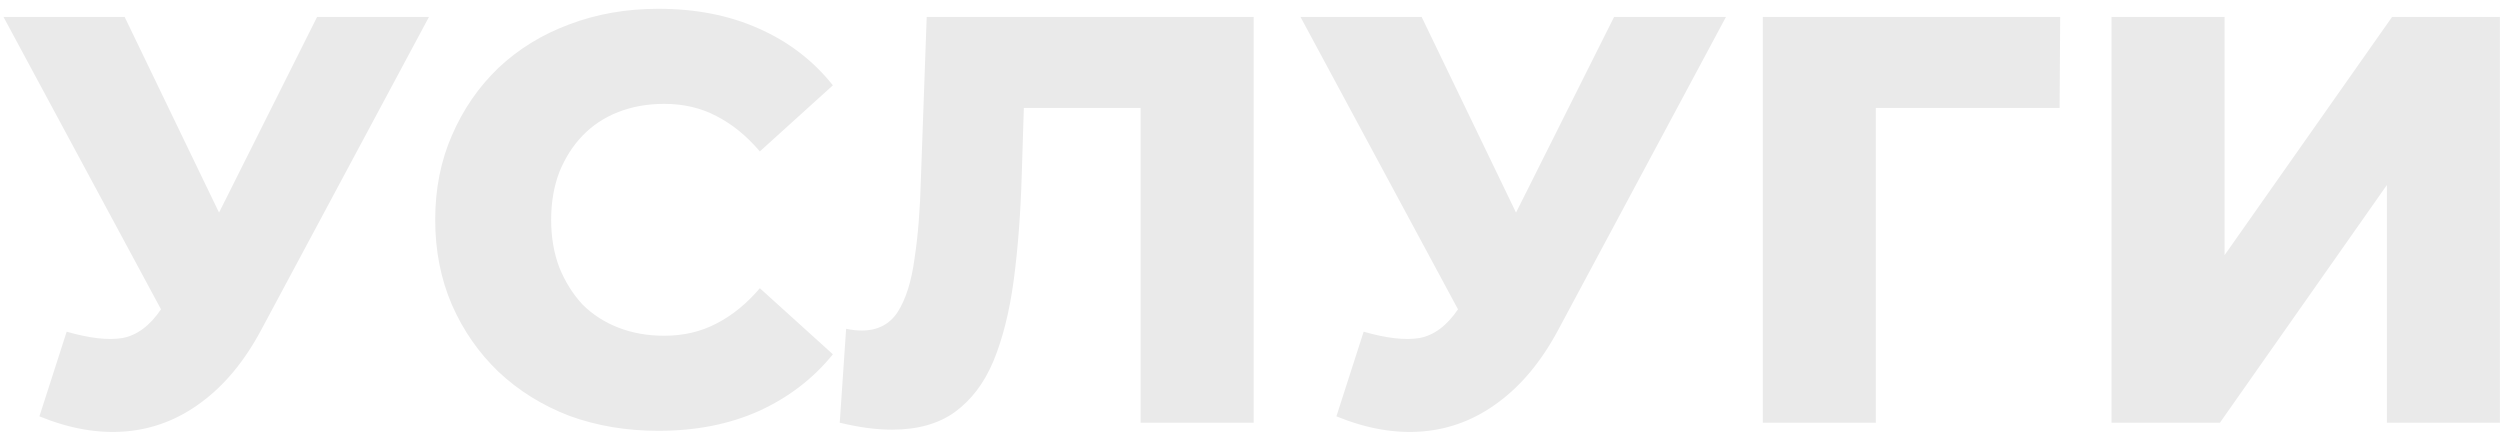 <?xml version="1.0" encoding="UTF-8"?> <svg xmlns="http://www.w3.org/2000/svg" width="207" height="36" viewBox="0 0 207 36" fill="none"><path d="M5.52 27.464C7.408 28.008 8.944 28.184 10.128 27.992C11.344 27.768 12.416 26.968 13.344 25.592L14.976 23.192L15.792 22.28L26.256 1.4H35.52L21.6 27.368C20.224 29.928 18.576 31.912 16.656 33.32C14.768 34.728 12.688 35.528 10.416 35.72C8.144 35.912 5.76 35.496 3.264 34.472L5.52 27.464ZM15.648 29.912L0.288 1.4H10.32L20.832 23.192L15.648 29.912ZM54.515 35.672C51.859 35.672 49.395 35.256 47.123 34.424C44.883 33.56 42.931 32.344 41.267 30.776C39.635 29.208 38.355 27.368 37.427 25.256C36.499 23.112 36.035 20.76 36.035 18.2C36.035 15.64 36.499 13.304 37.427 11.192C38.355 9.048 39.635 7.192 41.267 5.624C42.931 4.056 44.883 2.856 47.123 2.024C49.395 1.16 51.859 0.728 54.515 0.728C57.619 0.728 60.387 1.272 62.819 2.36C65.283 3.448 67.331 5.016 68.963 7.064L62.915 12.536C61.827 11.256 60.627 10.28 59.315 9.608C58.035 8.936 56.595 8.6 54.995 8.6C53.619 8.6 52.355 8.824 51.203 9.272C50.051 9.72 49.059 10.376 48.227 11.24C47.427 12.072 46.787 13.08 46.307 14.264C45.859 15.448 45.635 16.76 45.635 18.2C45.635 19.64 45.859 20.952 46.307 22.136C46.787 23.32 47.427 24.344 48.227 25.208C49.059 26.04 50.051 26.68 51.203 27.128C52.355 27.576 53.619 27.8 54.995 27.8C56.595 27.8 58.035 27.464 59.315 26.792C60.627 26.12 61.827 25.144 62.915 23.864L68.963 29.336C67.331 31.352 65.283 32.92 62.819 34.04C60.387 35.128 57.619 35.672 54.515 35.672ZM73.851 35.576C73.211 35.576 72.523 35.528 71.787 35.432C71.083 35.336 70.331 35.192 69.531 35L70.059 27.224C70.507 27.32 70.939 27.368 71.355 27.368C72.667 27.368 73.659 26.856 74.331 25.832C75.003 24.776 75.467 23.304 75.723 21.416C76.011 19.528 76.187 17.32 76.251 14.792L76.731 1.4H103.803V35H94.443V6.824L96.507 8.936H82.923L84.843 6.728L84.603 14.408C84.507 17.672 84.283 20.616 83.931 23.24C83.579 25.832 83.019 28.056 82.251 29.912C81.483 31.736 80.411 33.144 79.035 34.136C77.691 35.096 75.963 35.576 73.851 35.576ZM112.911 27.464C114.799 28.008 116.335 28.184 117.519 27.992C118.735 27.768 119.807 26.968 120.735 25.592L122.367 23.192L123.183 22.28L133.647 1.4H142.911L128.991 27.368C127.615 29.928 125.967 31.912 124.047 33.32C122.159 34.728 120.079 35.528 117.807 35.72C115.535 35.912 113.151 35.496 110.655 34.472L112.911 27.464ZM123.039 29.912L107.679 1.4H117.711L128.223 23.192L123.039 29.912ZM145.959 35V1.4H170.583L170.535 8.936H153.207L155.319 6.824V35H145.959ZM174.834 35V1.4H184.194V21.128L198.066 1.4H206.994V35H197.634V15.32L183.81 35H174.834Z" fill="#EAEAEA"></path></svg> 
